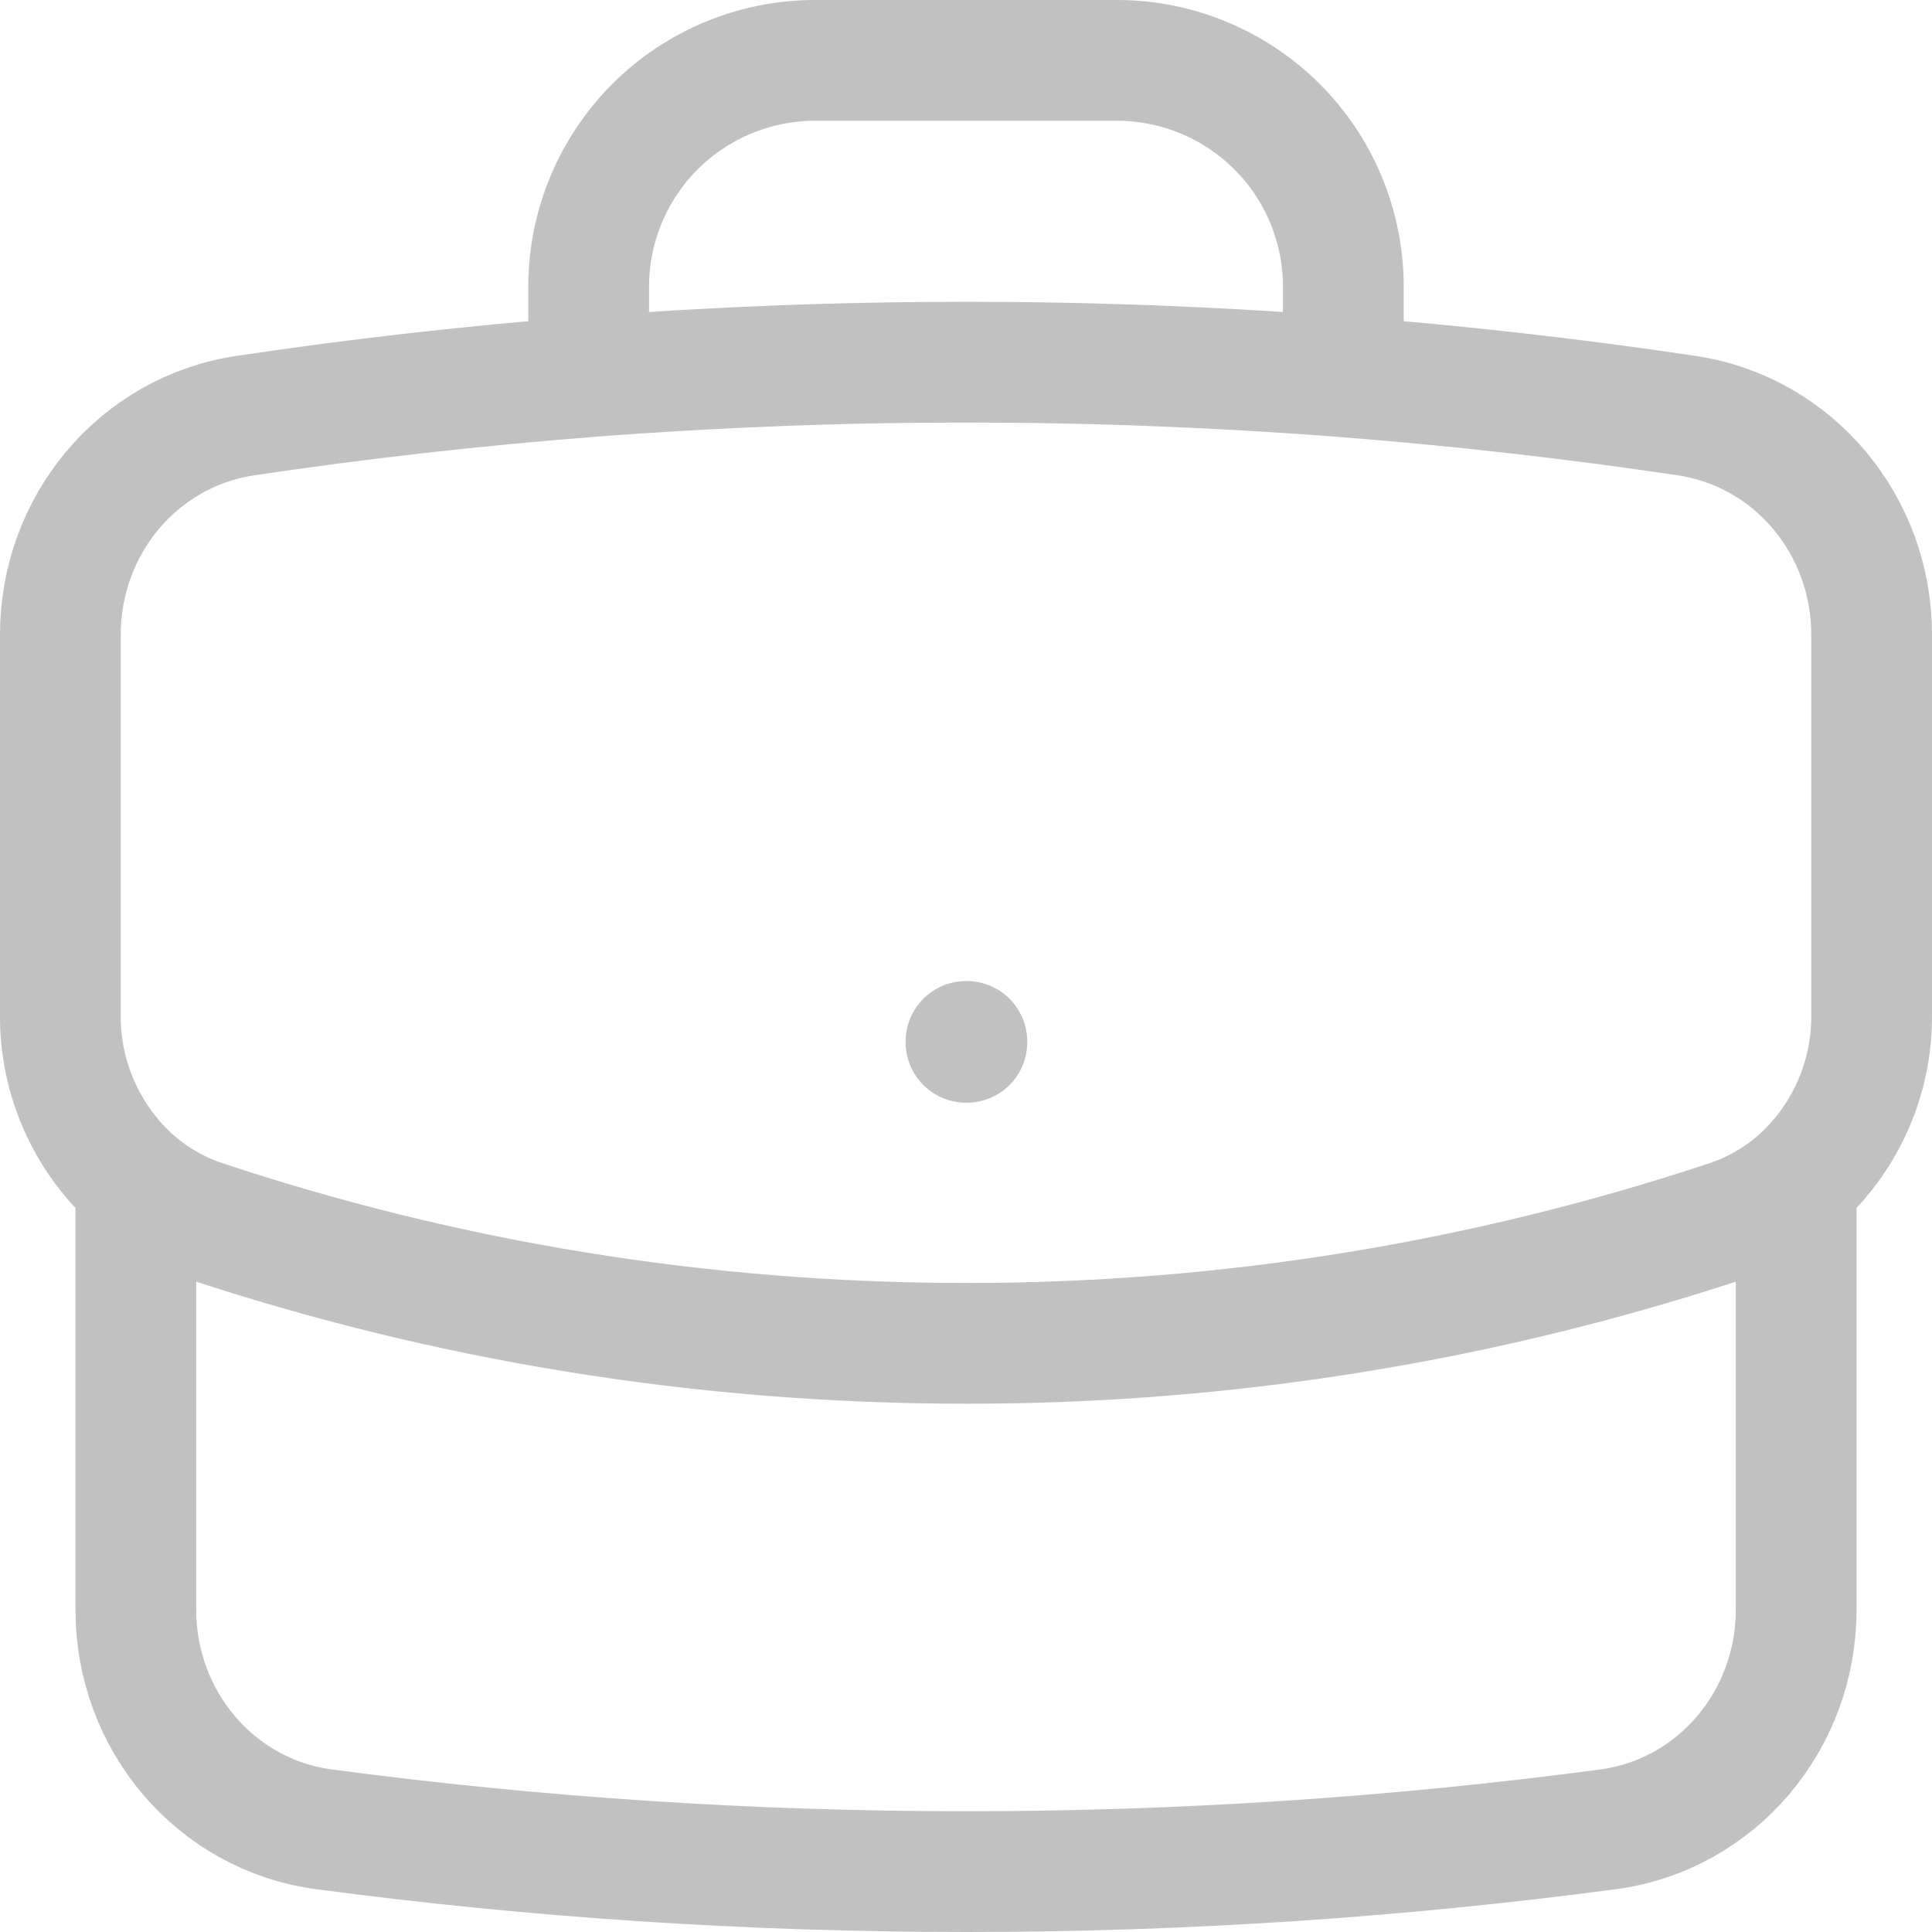 <svg width="16" height="16" viewBox="0 0 16 16" fill="none" xmlns="http://www.w3.org/2000/svg">
<path d="M14.875 9.792V13.333C14.875 14.245 14.219 15.03 13.315 15.15C11.576 15.381 9.802 15.5 8 15.5C6.198 15.5 4.424 15.381 2.685 15.15C1.781 15.03 1.125 14.245 1.125 13.333V9.792M14.875 9.792C15.073 9.62 15.231 9.407 15.339 9.168C15.447 8.929 15.502 8.67 15.5 8.408V5.255C15.5 4.354 14.86 3.576 13.969 3.442C13.025 3.301 12.077 3.194 11.125 3.12M14.875 9.792C14.713 9.929 14.525 10.037 14.314 10.108C12.278 10.784 10.146 11.127 8 11.125C5.793 11.125 3.671 10.768 1.686 10.108C1.48 10.04 1.29 9.932 1.125 9.792M1.125 9.792C0.927 9.62 0.769 9.407 0.661 9.168C0.553 8.929 0.498 8.67 0.5 8.408V5.255C0.5 4.354 1.14 3.576 2.031 3.442C2.975 3.301 3.923 3.194 4.875 3.12M11.125 3.12V2.375C11.125 1.878 10.928 1.401 10.576 1.049C10.224 0.698 9.747 0.5 9.25 0.5H6.75C6.253 0.5 5.776 0.698 5.424 1.049C5.073 1.401 4.875 1.878 4.875 2.375V3.12M11.125 3.12C9.045 2.959 6.955 2.959 4.875 3.12M8 8.625H8.007V8.632H8V8.625Z" stroke="#C1C1C1" stroke-linecap="round" stroke-linejoin="round"/>
</svg>

